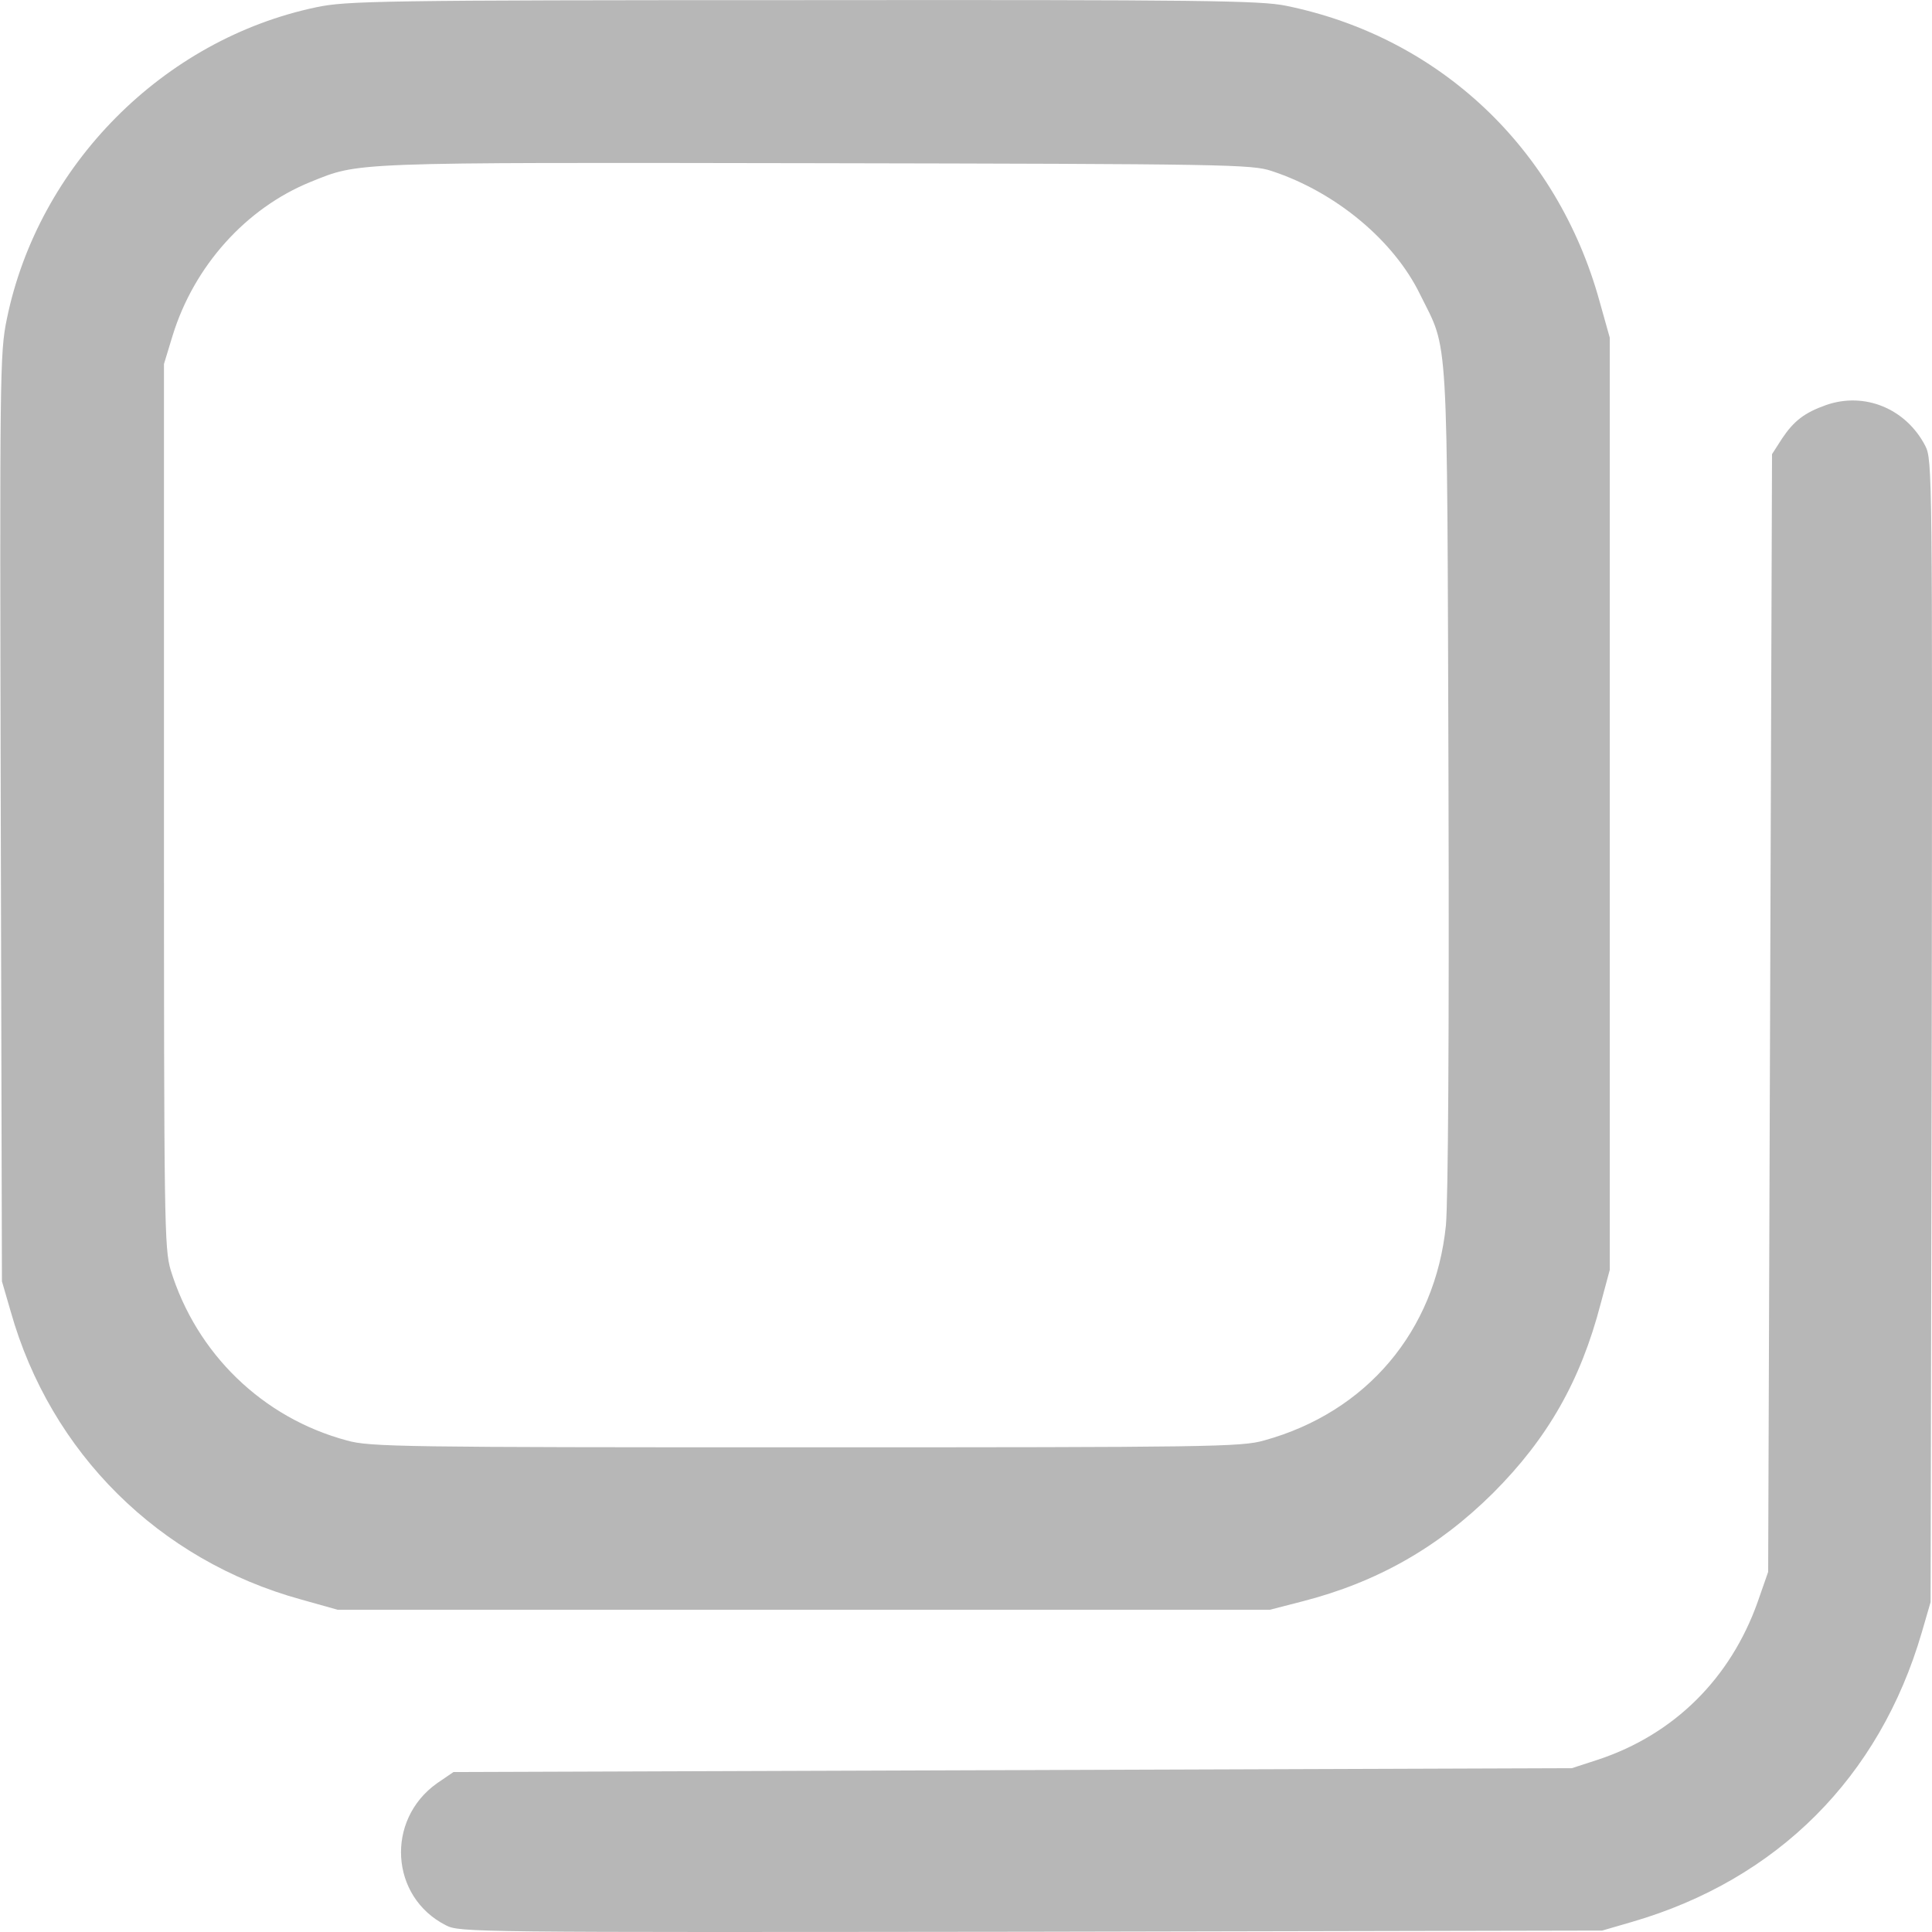<svg xmlns="http://www.w3.org/2000/svg" width="15" height="15" viewBox="0 0 15 15" fill="none">
  <path d="M2.457 0.056C1.267 0.305 0.297 1.284 0.053 2.477C-0.002 2.741 -0.002 2.902 0.006 6.352L0.015 9.948L0.083 10.182C0.393 11.281 1.234 12.114 2.336 12.418L2.621 12.498H9.86L10.112 12.433C10.692 12.284 11.167 12.014 11.592 11.592C12.017 11.167 12.272 10.719 12.427 10.124L12.498 9.86V2.621L12.418 2.336C12.09 1.152 11.176 0.288 9.986 0.045C9.787 0.004 9.341 -0.002 6.234 0.001C2.946 0.001 2.691 0.007 2.457 0.056ZM9.874 1.328C10.373 1.492 10.824 1.87 11.026 2.287C11.249 2.738 11.234 2.492 11.246 6.035C11.252 8.072 11.243 9.323 11.226 9.514C11.143 10.335 10.61 10.965 9.813 11.184C9.64 11.234 9.385 11.237 6.255 11.237C3.131 11.237 2.87 11.234 2.694 11.184C2.04 11.009 1.525 10.51 1.325 9.86C1.276 9.693 1.273 9.502 1.273 6.255V2.826L1.34 2.606C1.507 2.064 1.911 1.616 2.41 1.413C2.794 1.258 2.691 1.261 6.328 1.267C9.526 1.273 9.722 1.276 9.874 1.328Z" fill="#B7B7B7"/>
  <path d="M14.177 3.145C14.01 3.204 13.928 3.268 13.837 3.403L13.758 3.526L13.728 12.204L13.646 12.439C13.435 13.031 12.999 13.465 12.41 13.661L12.204 13.728L3.521 13.758L3.392 13.846C2.993 14.13 3.028 14.728 3.462 14.948C3.57 15.003 3.652 15.003 8.005 14.998L12.439 14.989L12.673 14.921C13.799 14.593 14.593 13.799 14.921 12.673L14.989 12.439L14.998 8.005C15.003 3.679 15.003 3.57 14.948 3.462C14.798 3.172 14.476 3.04 14.177 3.145Z" fill="#B7B7B7"/>
</svg>